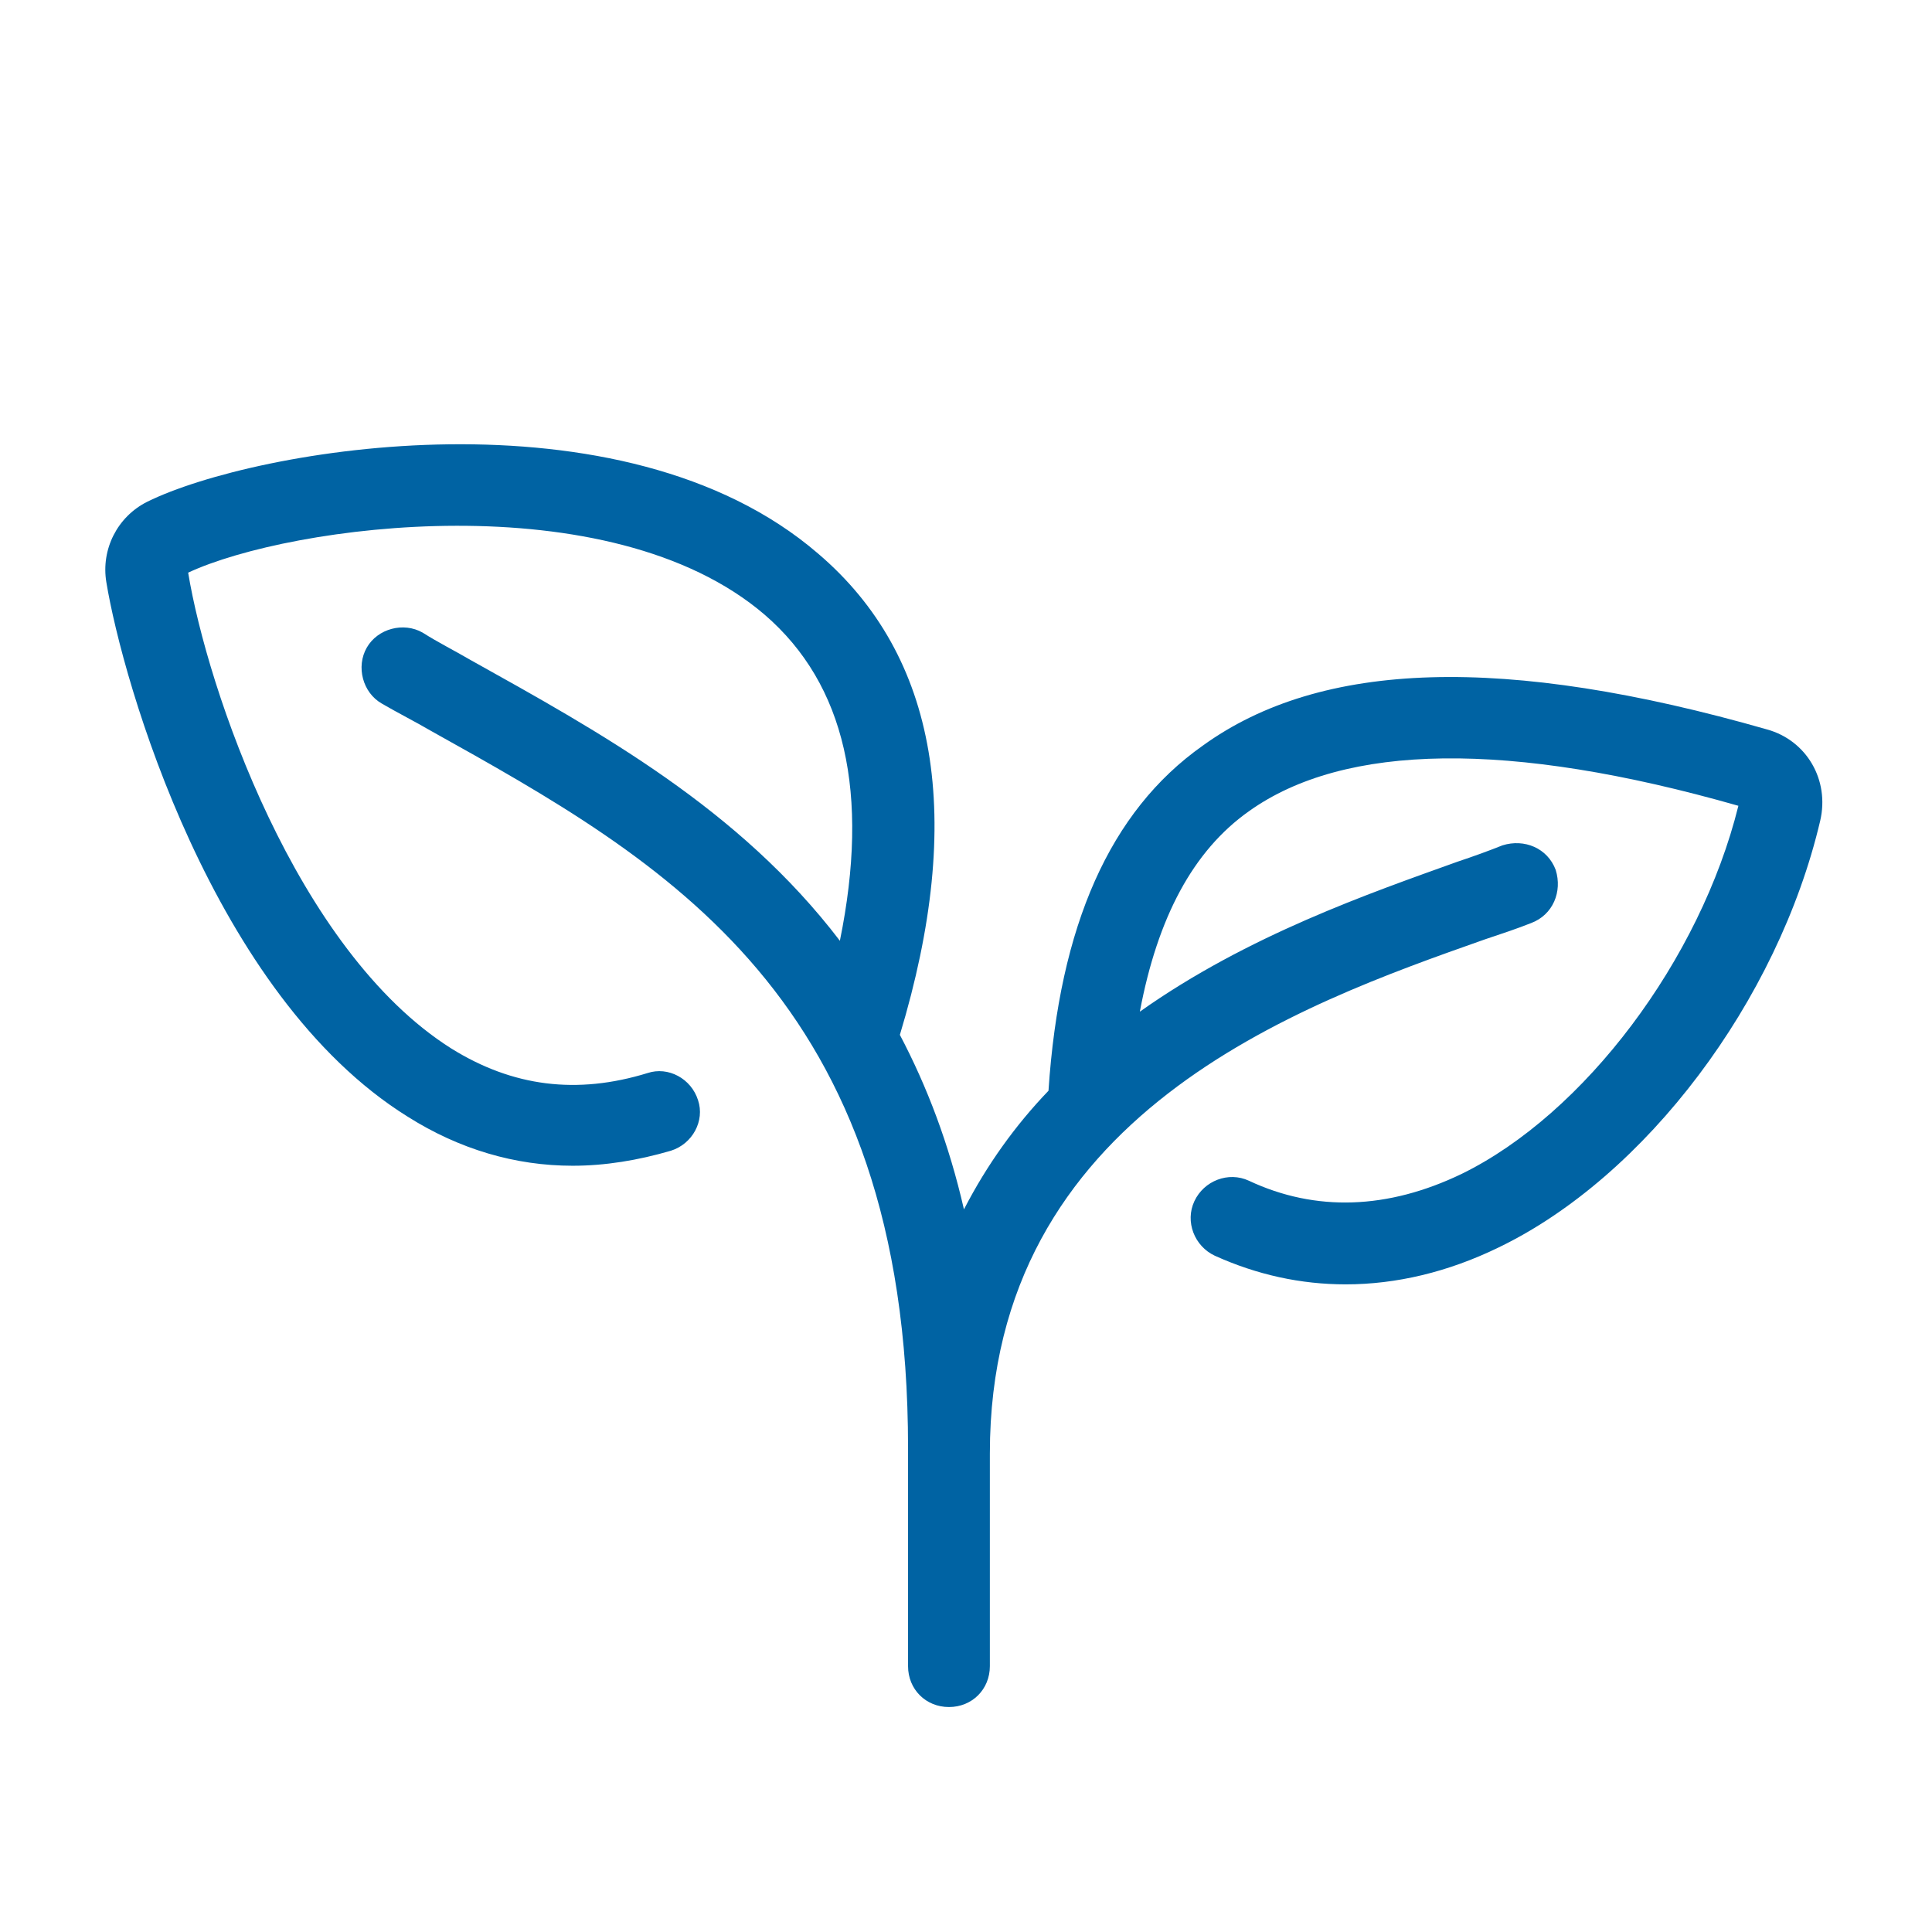 <?xml version="1.0" encoding="UTF-8"?>
<svg xmlns="http://www.w3.org/2000/svg" xmlns:xlink="http://www.w3.org/1999/xlink" version="1.1" id="Layer_1" x="0px" y="0px" viewBox="0 0 141.7 141.7" style="enable-background:new 0 0 141.7 141.7;" xml:space="preserve">
<style type="text/css">
	.st0{fill:#0063A3;}
</style>
<path class="st0" d="M129.6,53.5c-19.2-5.5-32.7-5.1-41.4,1.2C81.4,59.5,77.7,67.9,76.9,80c-2.4,2.5-4.5,5.4-6.2,8.7  c-1.1-4.8-2.7-9-4.7-12.8c4.8-15.9,2.8-27.8-6-35.3c-14.4-12.4-41.3-7.7-49.2-3.8c-2.2,1.1-3.4,3.5-3,5.9C9,50,15.6,73,29.9,81.9  c3.8,2.4,7.9,3.6,12.1,3.6c2.4,0,4.8-0.4,7.2-1.1c1.6-0.5,2.5-2.2,2-3.7c-0.5-1.6-2.2-2.5-3.7-2c-5.2,1.6-9.9,1-14.4-1.8  C21.7,69.7,15.2,50.5,13.8,42c7.5-3.5,30.9-6.7,42.3,3.1c5.9,5.1,7.7,13.1,5.5,23.9C54.2,59.3,44,53.7,34.5,48.4  c-1.2-0.7-2.4-1.3-3.5-2c-1.4-0.8-3.3-0.3-4.1,1.1c-0.8,1.4-0.3,3.3,1.1,4.1c1.2,0.7,2.4,1.3,3.6,2c17.2,9.6,35,19.5,35,52.6  c0,0,0,0,0,0.1c0,0.1,0,0.2,0,0.3v15.6c0,1.7,1.3,3,3,3s3-1.3,3-3v-15.6c0-24.9,22.7-32.9,36.3-37.7c1.2-0.4,2.4-0.8,3.4-1.2  c1.6-0.6,2.3-2.3,1.8-3.9c-0.6-1.6-2.3-2.3-3.9-1.8c-1,0.4-2.1,0.8-3.3,1.2c-6.4,2.3-15.4,5.4-23.3,11c1.3-6.9,3.9-11.8,8-14.7  c7-5,19.1-5.2,35.9-0.4c-2.8,11.3-11.3,22.6-20.3,27c-5.4,2.6-10.7,2.8-15.6,0.5c-1.5-0.7-3.3,0-4,1.5c-0.7,1.5,0,3.3,1.5,4  c3.1,1.4,6.3,2.1,9.6,2.1c3.7,0,7.5-0.9,11.2-2.7c10.8-5.2,20.5-18.1,23.6-31.3C134.2,57.2,132.5,54.3,129.6,53.5z"></path>
</svg>
